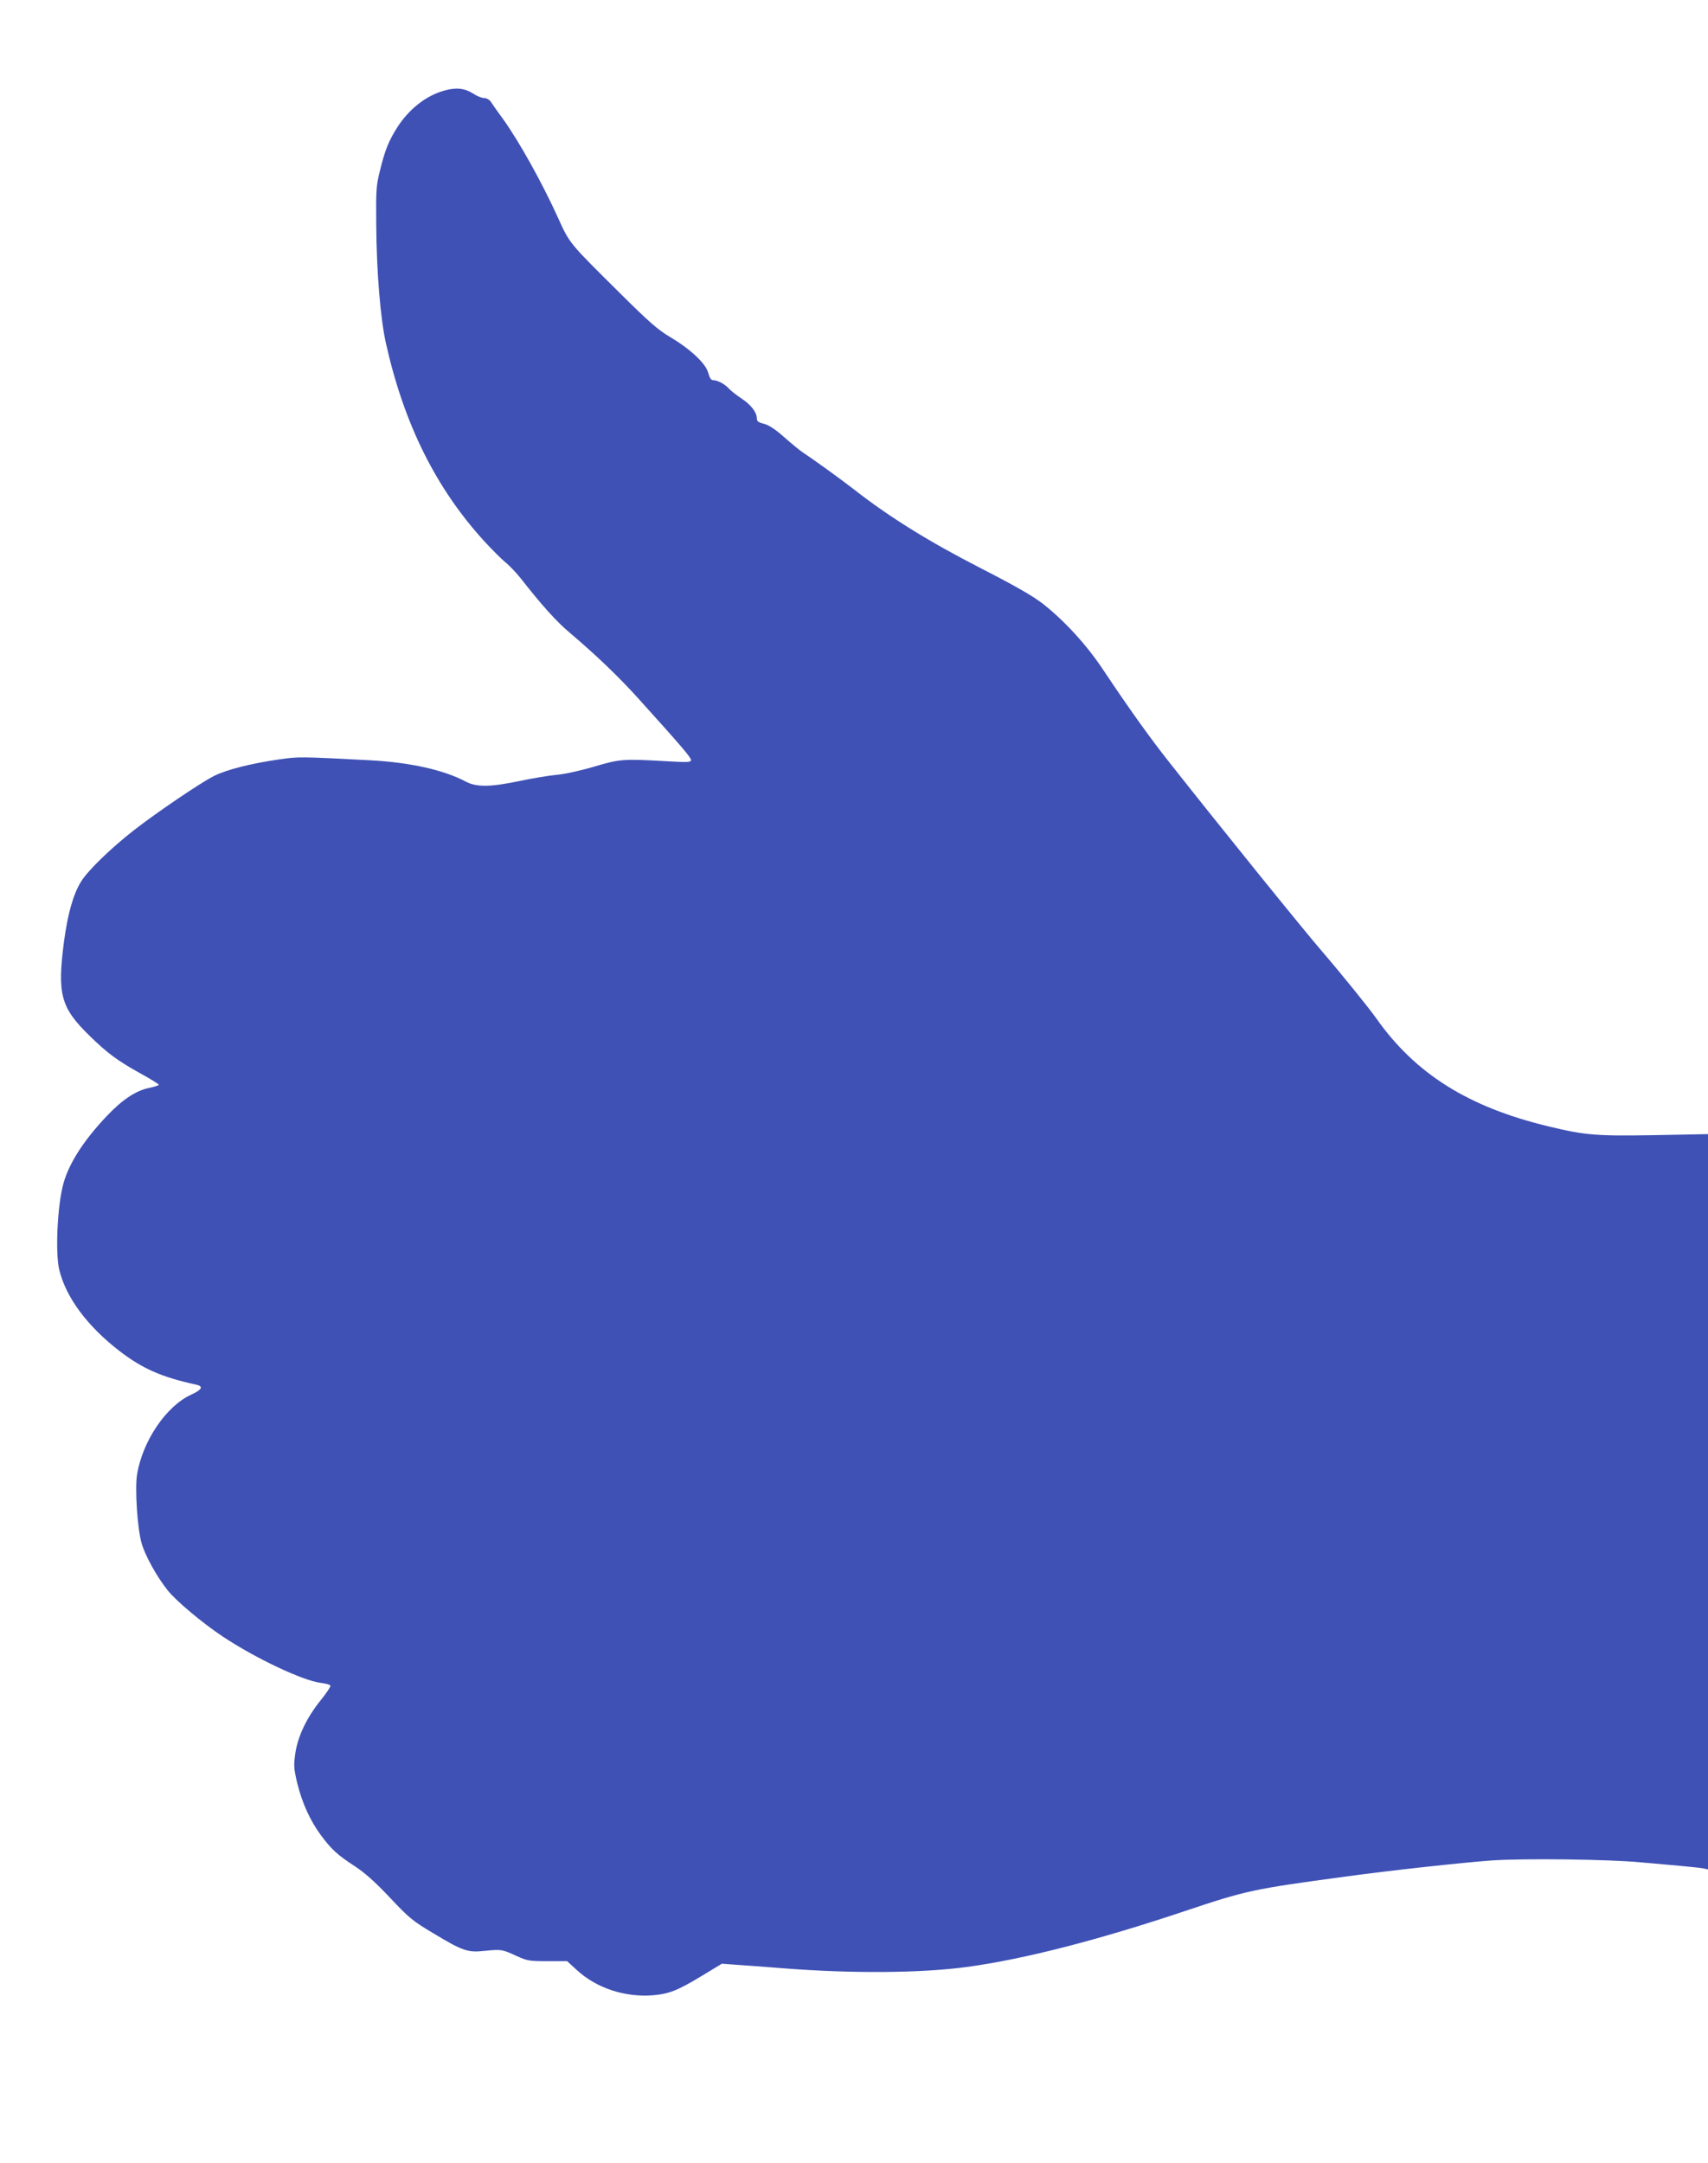 <?xml version="1.0" standalone="no"?>
<!DOCTYPE svg PUBLIC "-//W3C//DTD SVG 20010904//EN"
 "http://www.w3.org/TR/2001/REC-SVG-20010904/DTD/svg10.dtd">
<svg version="1.0" xmlns="http://www.w3.org/2000/svg"
 width="1011pt" height="1280pt" viewBox="0 0 1011 1280"
 preserveAspectRatio="xMidYMid meet">
<g transform="translate(0,1280) scale(0.1,-0.1)"
fill="#3f51b5" stroke="none">
<path d="M2630 12264 c-109 -30 -210 -110 -280 -220 -49 -78 -71 -131 -101
-254 -22 -88 -24 -112 -22 -322 2 -278 25 -557 58 -702 107 -476 295 -854 580
-1167 47 -51 104 -108 126 -126 23 -18 64 -61 91 -95 128 -163 210 -254 288
-320 158 -134 292 -262 410 -393 252 -279 310 -347 310 -362 0 -14 -17 -15
-152 -7 -249 14 -268 13 -423 -33 -81 -24 -174 -44 -220 -48 -44 -4 -142 -20
-217 -36 -177 -37 -258 -38 -323 -3 -129 68 -326 112 -560 125 -425 22 -426
22 -545 5 -166 -24 -310 -61 -382 -97 -80 -40 -341 -217 -477 -323 -132 -103
-270 -236 -310 -301 -47 -74 -80 -192 -102 -355 -41 -314 -20 -392 151 -559
104 -102 168 -149 298 -221 62 -34 112 -65 112 -69 0 -4 -26 -12 -59 -19 -77
-16 -158 -70 -247 -164 -138 -145 -224 -279 -258 -399 -36 -126 -50 -414 -25
-514 40 -163 165 -331 353 -477 139 -107 252 -157 459 -202 43 -10 32 -30 -32
-59 -148 -68 -288 -275 -320 -474 -13 -83 2 -318 27 -404 20 -72 90 -199 154
-279 51 -64 206 -194 328 -275 193 -128 472 -260 578 -273 31 -4 57 -11 58
-17 2 -5 -24 -44 -57 -85 -84 -104 -136 -214 -151 -315 -10 -73 -9 -89 11
-175 29 -118 76 -222 140 -309 64 -86 98 -117 201 -184 61 -40 120 -93 208
-186 113 -120 133 -137 257 -211 173 -104 203 -115 303 -104 100 10 104 9 187
-29 66 -30 77 -32 186 -32 l116 0 59 -54 c115 -105 281 -160 445 -148 98 8
148 27 293 115 l119 72 81 -6 c44 -3 171 -12 281 -21 408 -32 818 -29 1090 8
337 46 773 158 1290 331 361 121 403 130 945 203 259 36 710 85 870 96 187 13
691 7 880 -11 58 -5 159 -14 225 -20 66 -6 132 -13 148 -16 l27 -6 0 2175 0
2176 -312 -6 c-351 -6 -413 -1 -633 52 -474 114 -788 311 -1020 641 -43 61
-214 272 -315 389 -115 133 -613 749 -910 1126 -112 141 -239 319 -385 538
-100 152 -233 297 -363 399 -61 47 -162 105 -375 214 -298 153 -532 298 -737
458 -82 64 -243 180 -311 225 -17 11 -65 51 -107 88 -53 47 -90 71 -119 79
-34 8 -43 15 -43 32 0 36 -35 81 -91 118 -30 20 -63 46 -74 58 -24 27 -67 50
-92 50 -14 0 -22 12 -31 44 -15 56 -105 140 -226 212 -71 42 -123 87 -298 261
-299 296 -296 292 -363 440 -94 208 -232 456 -327 588 -32 44 -65 90 -73 103
-9 13 -26 22 -41 22 -13 0 -42 12 -63 26 -50 32 -101 38 -171 18z"/>
</g>
</svg>

